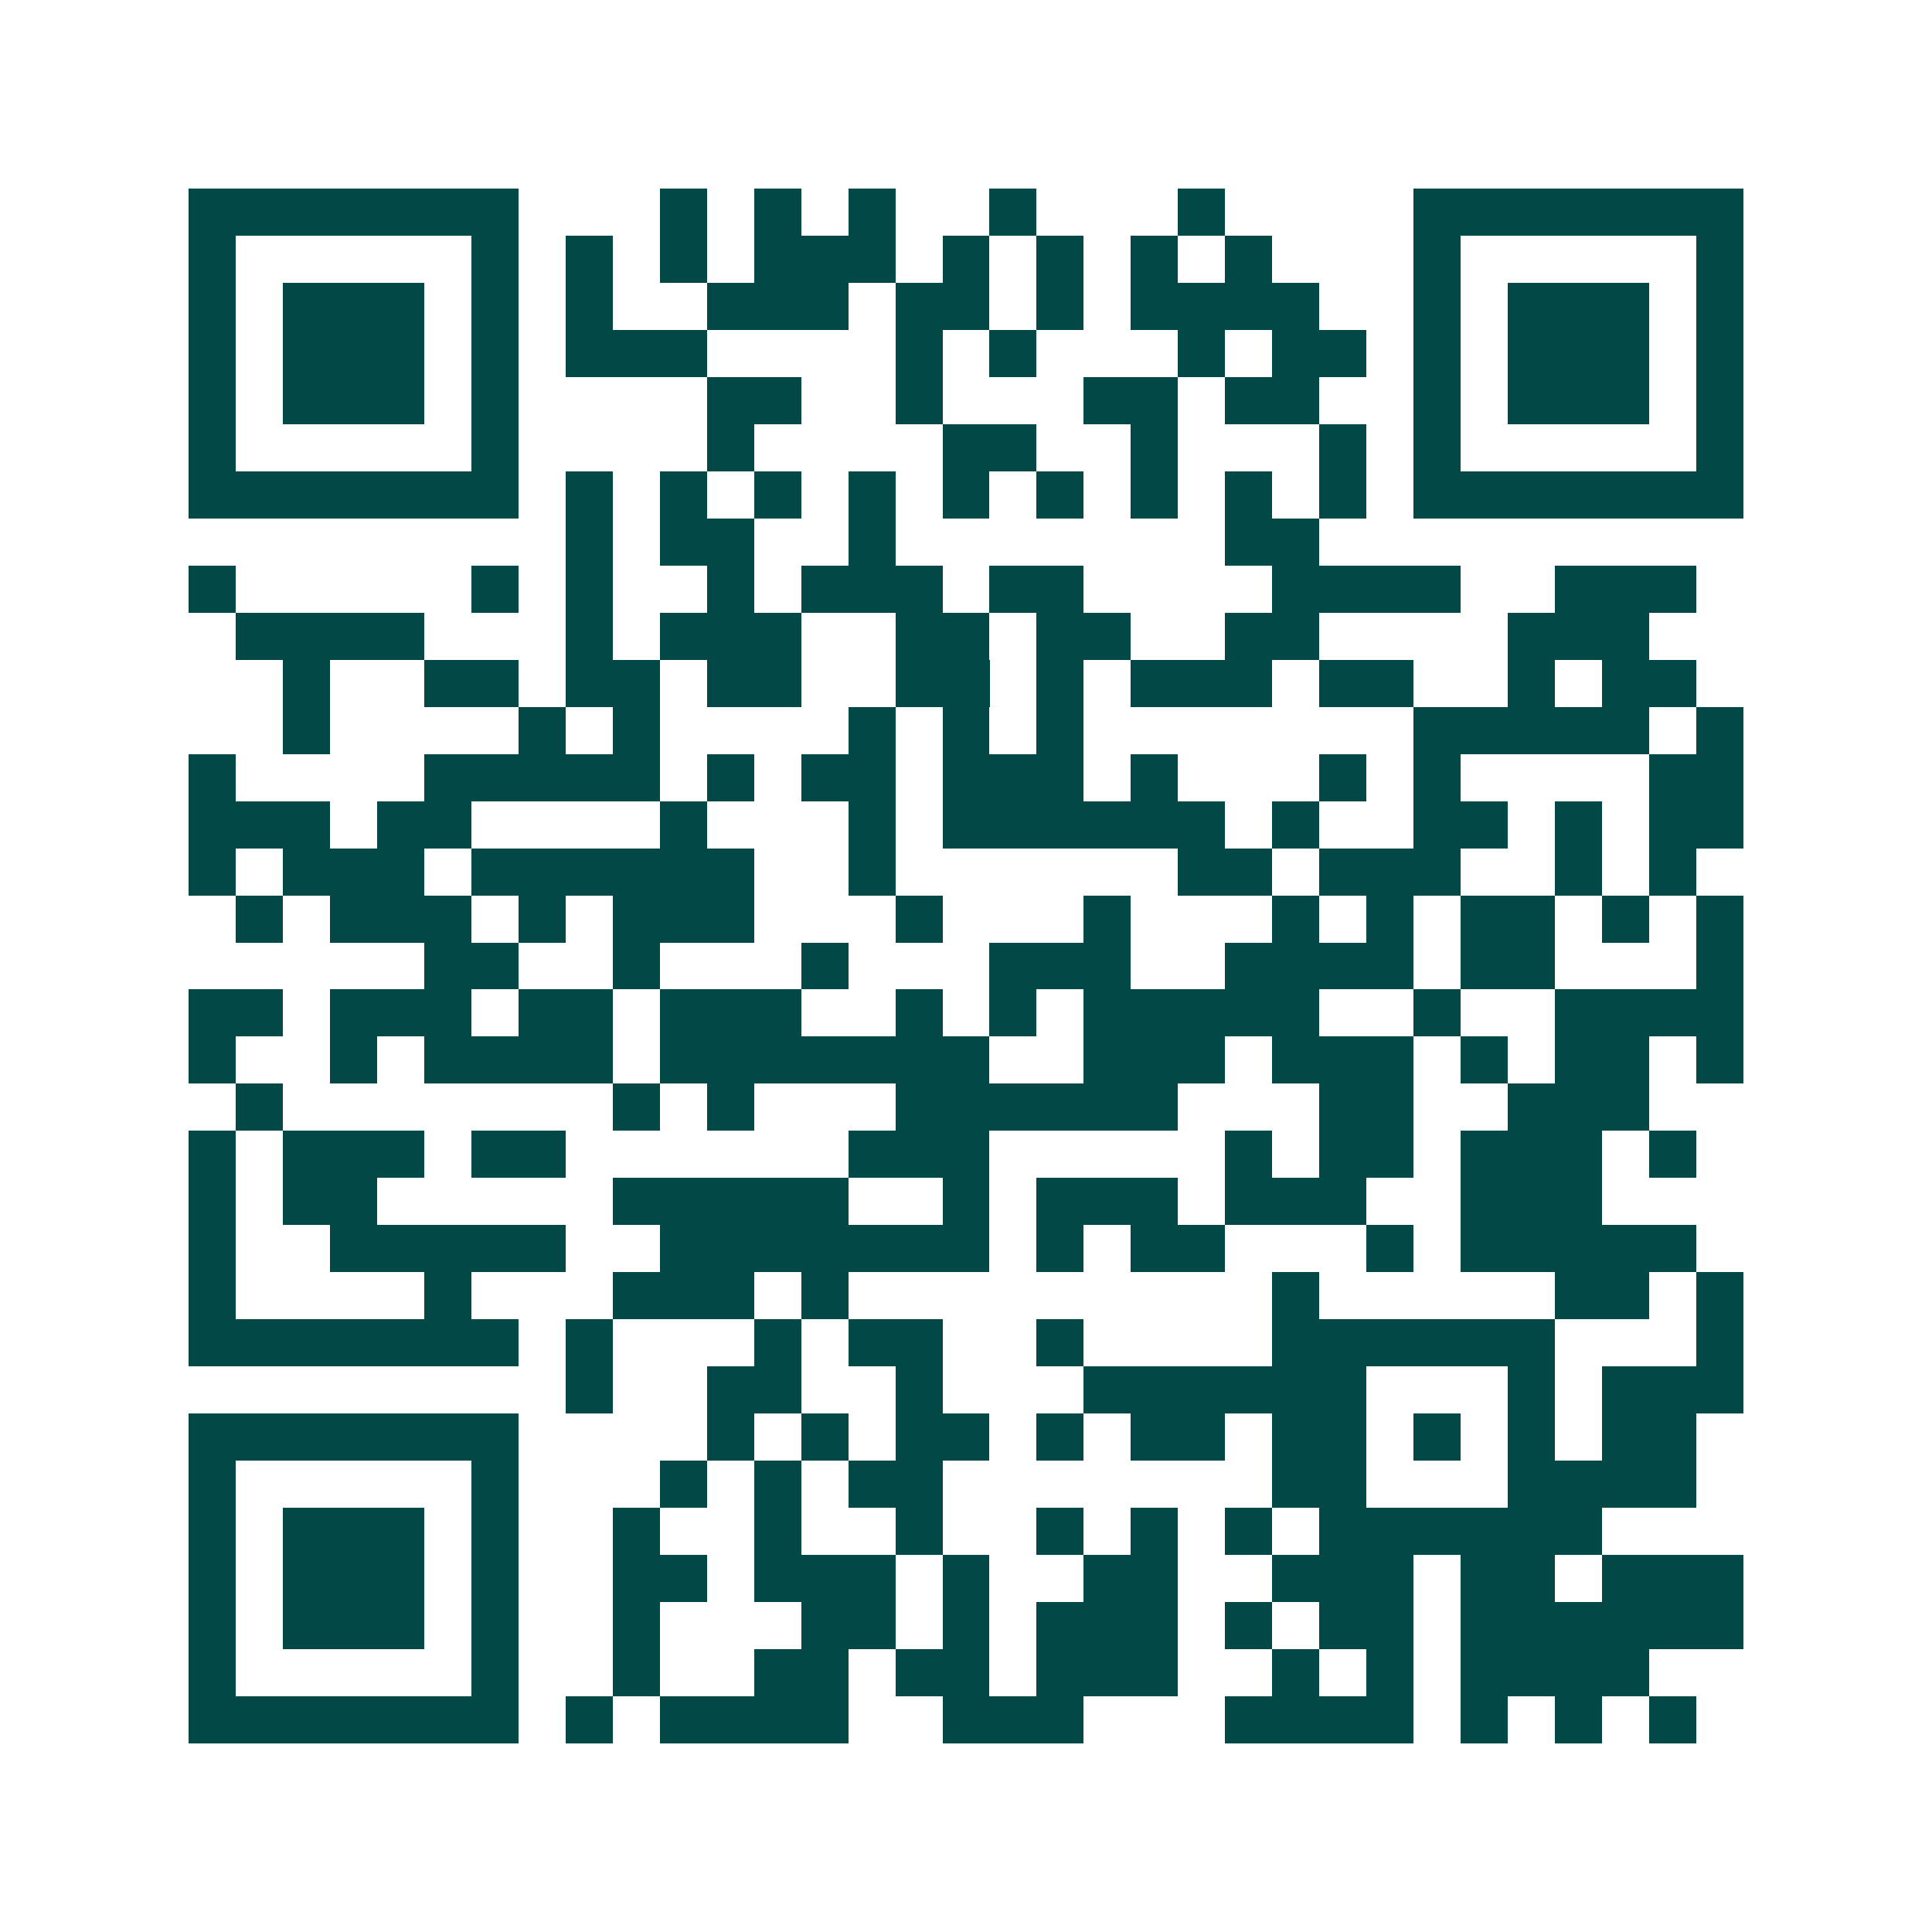 <svg xmlns="http://www.w3.org/2000/svg" width="200" height="200" viewBox="0 0 41 41" shape-rendering="crispEdges"><path fill="#ffffff" d="M0 0h41v41H0z"/><path stroke="#014847" d="M4 4.5h7m3 0h1m1 0h1m1 0h1m2 0h1m3 0h1m4 0h7M4 5.5h1m5 0h1m1 0h1m1 0h1m1 0h3m1 0h1m1 0h1m1 0h1m1 0h1m3 0h1m5 0h1M4 6.5h1m1 0h3m1 0h1m1 0h1m2 0h3m1 0h2m1 0h1m1 0h4m2 0h1m1 0h3m1 0h1M4 7.5h1m1 0h3m1 0h1m1 0h3m4 0h1m1 0h1m3 0h1m1 0h2m1 0h1m1 0h3m1 0h1M4 8.5h1m1 0h3m1 0h1m4 0h2m2 0h1m3 0h2m1 0h2m2 0h1m1 0h3m1 0h1M4 9.5h1m5 0h1m4 0h1m4 0h2m2 0h1m3 0h1m1 0h1m5 0h1M4 10.5h7m1 0h1m1 0h1m1 0h1m1 0h1m1 0h1m1 0h1m1 0h1m1 0h1m1 0h1m1 0h7M12 11.5h1m1 0h2m2 0h1m7 0h2M4 12.5h1m5 0h1m1 0h1m2 0h1m1 0h3m1 0h2m4 0h4m2 0h3M5 13.5h4m3 0h1m1 0h3m2 0h2m1 0h2m2 0h2m4 0h3M6 14.5h1m2 0h2m1 0h2m1 0h2m2 0h2m1 0h1m1 0h3m1 0h2m2 0h1m1 0h2M6 15.5h1m4 0h1m1 0h1m4 0h1m1 0h1m1 0h1m7 0h5m1 0h1M4 16.5h1m4 0h5m1 0h1m1 0h2m1 0h3m1 0h1m3 0h1m1 0h1m4 0h2M4 17.5h3m1 0h2m4 0h1m3 0h1m1 0h6m1 0h1m2 0h2m1 0h1m1 0h2M4 18.5h1m1 0h3m1 0h6m2 0h1m6 0h2m1 0h3m2 0h1m1 0h1M5 19.5h1m1 0h3m1 0h1m1 0h3m3 0h1m3 0h1m3 0h1m1 0h1m1 0h2m1 0h1m1 0h1M9 20.5h2m2 0h1m3 0h1m3 0h3m2 0h4m1 0h2m3 0h1M4 21.5h2m1 0h3m1 0h2m1 0h3m2 0h1m1 0h1m1 0h5m2 0h1m2 0h4M4 22.5h1m2 0h1m1 0h4m1 0h7m2 0h3m1 0h3m1 0h1m1 0h2m1 0h1M5 23.5h1m7 0h1m1 0h1m3 0h6m3 0h2m2 0h3M4 24.5h1m1 0h3m1 0h2m6 0h3m5 0h1m1 0h2m1 0h3m1 0h1M4 25.5h1m1 0h2m5 0h5m2 0h1m1 0h3m1 0h3m2 0h3M4 26.5h1m2 0h5m2 0h7m1 0h1m1 0h2m3 0h1m1 0h5M4 27.5h1m4 0h1m3 0h3m1 0h1m9 0h1m5 0h2m1 0h1M4 28.5h7m1 0h1m3 0h1m1 0h2m2 0h1m4 0h6m3 0h1M12 29.5h1m2 0h2m2 0h1m3 0h6m3 0h1m1 0h3M4 30.5h7m4 0h1m1 0h1m1 0h2m1 0h1m1 0h2m1 0h2m1 0h1m1 0h1m1 0h2M4 31.5h1m5 0h1m3 0h1m1 0h1m1 0h2m7 0h2m3 0h4M4 32.5h1m1 0h3m1 0h1m2 0h1m2 0h1m2 0h1m2 0h1m1 0h1m1 0h1m1 0h6M4 33.5h1m1 0h3m1 0h1m2 0h2m1 0h3m1 0h1m2 0h2m2 0h3m1 0h2m1 0h3M4 34.5h1m1 0h3m1 0h1m2 0h1m3 0h2m1 0h1m1 0h3m1 0h1m1 0h2m1 0h6M4 35.5h1m5 0h1m2 0h1m2 0h2m1 0h2m1 0h3m2 0h1m1 0h1m1 0h4M4 36.5h7m1 0h1m1 0h4m2 0h3m3 0h4m1 0h1m1 0h1m1 0h1"/></svg>
